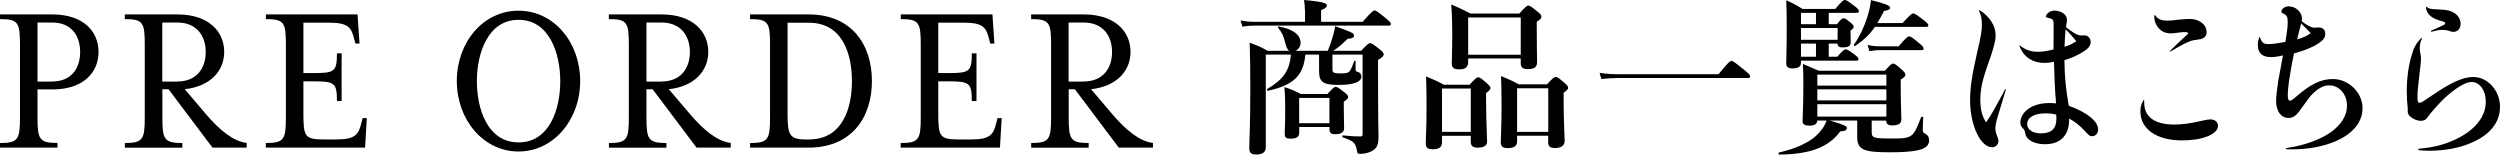 <?xml version="1.0" encoding="UTF-8"?>
<svg id="b" data-name="レイヤー_2" xmlns="http://www.w3.org/2000/svg" viewBox="0 0 315.34 19.51">
  <g id="c" data-name="txt">
    <g>
      <g>
        <path d="M0,18.04c2.32,0,2.52-.48,2.52-3.28V5.66c0-2.8-.2-3.25-2.52-3.25v-.59h6.61c3.89,0,5.82,2.13,5.82,4.73s-1.93,4.73-5.82,4.73h-1.88v3.47c0,2.8.2,3.28,2.52,3.28v.59H0v-.59ZM6.58,10.28c2.44,0,3.53-1.68,3.53-3.72s-1.09-3.72-3.53-3.72h-1.85v7.45h1.85Z"/>
        <path d="M15.74,18.04c2.32,0,2.52-.48,2.52-3.28V5.66c0-2.8-.2-3.25-2.52-3.25v-.59h6.66c3.89,0,5.88,2.13,5.88,4.73,0,2.44-1.82,4.37-4.98,4.7l2.74,3.22c1.68,1.96,3.39,3.36,5.07,3.56v.59h-4.31l-5.54-7.36h-.78v3.5c0,2.8.2,3.28,2.52,3.28v.59h-7.25v-.59ZM22.37,10.28c2.44,0,3.58-1.68,3.58-3.72s-1.15-3.72-3.58-3.72h-1.9v7.45h1.9Z"/>
        <path d="M33.54,18.04c2.32,0,2.52-.48,2.52-3.28V5.66c0-2.8-.2-3.25-2.52-3.25v-.59h11.56l.25,3.67h-.53l-.14-.56c-.36-1.4-.67-2.07-3.16-2.07h-3.25v6.36h1.12c2.8,0,3.11-.14,3.11-2.49h.59v6.02h-.59c0-2.35-.31-2.49-3.11-2.49h-1.12v4.14c0,2.8.2,3.19,2.52,3.19h1.65c2.49,0,2.8-.7,3.16-2.13l.14-.56h.53l-.22,3.72h-12.52v-.59Z"/>
        <path d="M57.62,10.23c0-4.87,3.3-8.88,7.78-8.88s7.78,4,7.78,8.88-3.36,8.88-7.78,8.88-7.78-4-7.78-8.88ZM70.67,10.23c0-3.47-1.37-7.73-5.26-7.73s-5.26,4.26-5.26,7.73,1.32,7.73,5.26,7.73,5.26-4.26,5.26-7.73Z"/>
        <path d="M76.8,18.04c2.32,0,2.52-.48,2.52-3.28V5.66c0-2.8-.2-3.25-2.52-3.25v-.59h6.66c3.89,0,5.88,2.13,5.88,4.73,0,2.44-1.82,4.37-4.98,4.7l2.74,3.22c1.68,1.96,3.39,3.36,5.07,3.56v.59h-4.31l-5.54-7.36h-.78v3.5c0,2.8.2,3.28,2.52,3.28v.59h-7.25v-.59ZM83.44,10.28c2.44,0,3.58-1.68,3.58-3.72s-1.15-3.72-3.58-3.72h-1.9v7.45h1.9Z"/>
        <path d="M94.61,18.04c2.32,0,2.52-.48,2.52-3.28V5.66c0-2.8-.2-3.25-2.52-3.25v-.59h7.39c5.4,0,7.98,3.78,7.98,8.4s-2.58,8.4-7.98,8.4h-7.39v-.59ZM102.03,17.59c4.34,0,5.43-4.09,5.43-7.36s-1.09-7.36-5.43-7.36h-2.69v11.48c0,2.8.28,3.25,2.49,3.25h.2Z"/>
        <path d="M113.62,18.04c2.32,0,2.52-.48,2.52-3.28V5.66c0-2.8-.2-3.25-2.52-3.25v-.59h11.56l.25,3.67h-.53l-.14-.56c-.36-1.4-.67-2.07-3.16-2.07h-3.25v6.36h1.12c2.8,0,3.11-.14,3.11-2.49h.59v6.02h-.59c0-2.35-.31-2.49-3.11-2.49h-1.12v4.14c0,2.8.2,3.19,2.52,3.19h1.65c2.49,0,2.8-.7,3.16-2.13l.14-.56h.53l-.22,3.72h-12.52v-.59Z"/>
        <path d="M130.06,18.04c2.32,0,2.52-.48,2.52-3.28V5.66c0-2.8-.2-3.25-2.52-3.25v-.59h6.66c3.89,0,5.88,2.13,5.88,4.73,0,2.44-1.82,4.37-4.98,4.7l2.74,3.22c1.68,1.96,3.39,3.36,5.07,3.56v.59h-4.31l-5.54-7.36h-.78v3.5c0,2.8.2,3.28,2.52,3.28v.59h-7.25v-.59ZM136.69,10.28c2.44,0,3.58-1.68,3.58-3.72s-1.15-3.72-3.58-3.72h-1.9v7.45h1.9Z"/>
      </g>
      <g>
        <path d="M164.59,1.24c0-.31-.02-.73-.1-1.24,2.62.23,2.88.46,2.88.69,0,.21-.27.42-.73.59v1.47h5.25c1.09-1.26,1.34-1.43,1.49-1.43.19,0,.42.17,1.43.99.46.38.63.57.63.71s-.06.21-.27.21h-16.99c-.44,0-.88.04-1.47.13l-.23-.78c.67.13,1.18.17,1.68.17h6.45v-1.51ZM164.65,6.89c-.23,2.65-1.51,3.86-4.72,4.56-.1.02-.17-.17-.08-.23,2.06-1.22,2.81-2.33,2.98-4.33h-3.17v11.72c0,.52-.34.88-1.2.88-.63,0-.88-.21-.88-.78,0-1.26.13-2.52.13-7.6,0-1.91-.02-3.82-.08-5.73,1.11.42,1.28.48,2.27,1.03h2.73c-.25-.13-.38-.44-.59-1.28-.17-.67-.38-1.07-.82-1.62-.06-.08-.02-.19.08-.17,1.81.34,2.75,1.05,2.75,2.06,0,.46-.27.86-.67,1.01h4.09c.29-.65.5-1.28.67-1.89.13-.42.21-.82.27-1.22,2.2.8,2.37.88,2.37,1.2,0,.23-.19.36-.8.4-.84.82-1.18,1.09-1.81,1.51h3.51c.8-.84.97-.97,1.13-.97.21,0,.4.13,1.22.78.38.31.5.46.5.63,0,.23-.17.4-.71.71v1.47c0,6.38.06,7.47.06,8.29-.02,1.03-.23,1.43-.92,1.78-.46.21-.94.31-1.43.31-.23,0-.31-.06-.34-.27-.23-1.18-.4-1.32-1.81-1.81-.1-.04-.08-.27.02-.25.9.1,1.55.13,2.16.13.25,0,.31-.06.31-.31V6.89h-3.8v1.87c0,.42.17.5,1.07.5.4,0,.67-.02.86-.1.34-.17.48-.55.8-1.43.04-.1.19-.1.19,0v1.03c0,.21.02.25.29.31.25.06.44.31.44.59,0,.4-.34.69-1.01.86-.46.13-1.05.19-1.81.19-2.04,0-2.52-.36-2.52-1.78v-2.04h-1.76ZM163.87,16.78c0,.5-.34.71-1.09.71-.55,0-.73-.17-.73-.61,0-.48.06-1.2.06-3.19,0-.9-.02-1.81-.1-2.71,1.03.36,1.18.42,2.08.88h3.34c.71-.78.88-.9,1.05-.9.21,0,.4.13,1.11.69.34.27.46.42.46.59,0,.19-.15.31-.55.59v.57c0,1.45.04,2.46.04,2.77,0,.5-.36.76-1.11.76-.5,0-.73-.17-.73-.57v-.34h-3.82v.76ZM167.69,12.35h-3.82v3.19h3.82v-3.19Z"/>
        <path d="M181.89,17.11v.82c0,.65-.4.9-1.15.9-.63,0-.9-.19-.9-.73,0-.78.1-1.68.1-4.81,0-1.22-.02-2.44-.06-3.65,1.09.46,1.26.52,2.25,1.05h3.23c.76-.82.92-.94,1.09-.94.21,0,.38.13,1.11.76.31.29.44.44.44.61s-.13.29-.55.63v.99c0,2.6.13,4.51.13,5.1,0,.52-.42.78-1.18.78-.63,0-.88-.23-.88-.73v-.76h-3.63ZM185.52,11.17h-3.63v5.46h3.63v-5.46ZM185.19,7.39v.44c0,.65-.38.92-1.13.92-.71,0-.94-.23-.94-.76,0-.57.06-1.26.06-3.59,0-1.28-.02-2.56-.13-3.84,1.13.48,1.3.57,2.44,1.15h6.15c.8-.88.97-1.01,1.13-1.01.21,0,.38.13,1.18.78.36.29.48.44.48.61,0,.23-.17.4-.59.65v.82c0,2.18.04,3.78.04,4.26,0,.63-.31.9-1.18.9-.61,0-.88-.21-.88-.76v-.59h-6.63ZM191.82,2.2h-6.63v4.7h6.63V2.2ZM191.36,17.11v.71c0,.61-.4.86-1.18.86-.61,0-.88-.21-.88-.71,0-.76.1-1.68.1-4.75,0-1.2-.02-2.41-.06-3.63,1.07.46,1.26.52,2.23,1.05h3.55c.78-.82.94-.94,1.11-.94.21,0,.38.13,1.11.76.34.29.46.44.46.61s-.13.31-.57.63v1.01c0,2.62.13,4.45.13,5.04s-.4.92-1.22.92c-.61,0-.86-.21-.86-.71v-.84h-3.93ZM195.29,11.13h-3.93v5.5h3.93v-5.5Z"/>
        <path d="M216.77,9.36c1.22-1.51,1.47-1.68,1.62-1.68.19,0,.42.17,1.64,1.15.57.46.73.65.73.8s-.06.21-.27.21h-16.46c-.61,0-1.22.04-2.04.13l-.23-.78c.88.13,1.55.17,2.23.17h12.79Z"/>
        <path d="M236.11,16.84c0,.55.42.63,2.37.63,1.22,0,1.85,0,2.35-.23.59-.27.86-.82,1.49-2.46.04-.1.27-.06.27.04-.02.44-.06,1.15-.06,1.47,0,.36.02.42.36.61.29.15.44.4.44.82,0,.61-.42,1.01-1.45,1.24-.78.17-1.93.25-3.55.25-3.36,0-4.07-.36-4.07-1.97v-2.04h-3.46c1.93.57,2.16.73,2.16.94,0,.27-.29.42-.84.44-1.51,2.04-3.88,2.88-7.71,2.92-.1,0-.1-.25,0-.27,2.08-.48,3.55-1.15,4.6-2.04.65-.59,1.13-1.24,1.39-1.99h-1.18c0,.44-.36.65-.97.65s-.88-.15-.88-.59c0-.76.1-1.68.1-4.79,0-.8-.02-1.6-.06-2.41.9.38,1.05.44,1.99.86h8.36c.69-.78.86-.9,1.03-.9.21,0,.38.13,1.11.78.31.29.44.44.44.61,0,.21-.15.36-.59.63v.82c0,2.16.08,3.7.08,4.18,0,.57-.4.78-1.15.78-.5,0-.76-.17-.76-.61h-1.83v1.64ZM231.72,3.04c.48-.61.65-.73.82-.73.21,0,.38.13.92.57.23.19.36.34.36.5,0,.15-.06.21-.4.48v.38c0,.63.02.99.02,1.09,0,.48-.29.65-1.05.65-.42,0-.61-.15-.61-.48h-1.11v1.66h1.07c.67-.78.92-.94,1.07-.94.19,0,.44.17,1.13.67.31.23.48.4.48.55s-.06.21-.27.21h-6.99v.31c0,.46-.38.67-1.05.67-.55,0-.8-.19-.8-.63,0-.78.06-1.57.06-4.75,0-1.07-.02-2.14-.06-3.21.94.42,1.09.5,2.06,1.09h4.12c.86-1.01,1.03-1.13,1.2-1.13.21,0,.4.13,1.26.78.4.31.52.46.52.63,0,.15-.08.21-.31.21h-3.49v1.43h1.05ZM229.06,1.62h-1.89v1.43h1.89v-1.43ZM227.17,5.02h4.62v-1.49h-4.62v1.49ZM229.06,7.16v-1.66h-1.89v1.66h1.89ZM237.94,9.41h-8.71v1.39h8.71v-1.39ZM237.94,11.27h-8.71v1.39h8.71v-1.39ZM237.94,13.14h-8.71v1.57h8.71v-1.57ZM236.49,3.4c-.69.99-1.34,1.6-2.48,2.39-.08.06-.23-.06-.17-.15.69-.97,1.26-2.16,1.66-3.38.25-.76.42-1.53.5-2.25,1.85.46,2.41.69,2.41.97,0,.21-.21.31-.76.4-.31.61-.61,1.11-.86,1.53h3.19c.94-1.05,1.2-1.22,1.34-1.22.19,0,.44.17,1.34.86.4.31.57.48.57.63s-.06.21-.27.21h-6.49ZM239.49,5.84c.92-1.09,1.18-1.26,1.32-1.26.19,0,.42.17,1.28.88.38.31.55.5.55.65s-.06.21-.27.21h-5.27c-.4,0-.78.04-1.3.13l-.23-.78c.61.13,1.07.17,1.53.17h2.39Z"/>
        <path d="M249.7,1.28c1.22.76,2.02,1.95,2.02,3.13,0,.61-.1,1.09-.57,2.56-.84,2.41-1.36,3.74-1.36,5.63,0,1.18.21,2.06.73,2.83.38-.55.73-1.09,1.26-2.08.59-1.07.88-1.55,1.13-2.08.02-.06.13-.02.1.04-.38,1.3-.71,2.39-1.01,3.34-.27.88-.31,1.24-.31,1.57,0,.23.04.46.19.86s.19.52.19.71c0,.44-.34.78-.8.78-1.47,0-2.77-2.79-2.77-5.92,0-1.62.23-3.13.9-6.09.46-1.91.59-2.71.59-3.46,0-.67-.1-1.18-.36-1.74-.02-.06.02-.1.06-.08ZM254.76,5.73c.78.59,1.39.8,2.35.8.57,0,1.13-.1,1.91-.29,0-1.01.02-2.46.02-3.07,0-.69-.06-.78-.76-.94-.19-.04-.23-.06-.23-.15,0-.1.08-.23.21-.38.23-.23.52-.36.86-.36.86,0,1.6.5,1.6,1.15,0,.13,0,.21-.06.48-.02.13-.04.29-.06.46.97.76,1.43,1.03,1.97,1.05.15,0,.25-.02.36-.02.44,0,.78.38.78.84,0,.42-.25.8-.9,1.2-.67.44-1.36.76-2.41,1.09.02,2.14.19,3.78.55,5.75,2.25.8,3.7,1.95,3.7,2.98,0,.48-.31.86-.76.86-.27,0-.38-.06-1.01-.76-.63-.65-1.11-1.03-1.89-1.47,0,.23,0,.42-.02.57-.13,1.68-1.2,2.67-3,2.67-.94,0-1.7-.23-2.18-.71-.19-.21-.29-.4-.36-.78-.06-.27-.1-.36-.34-.59-.17-.19-.25-.38-.25-.63,0-1.41,1.57-2.48,3.59-2.48.36,0,.52,0,.92.04-.17-1.81-.21-3.4-.27-5.25-.48.1-.84.15-1.15.15-1.57,0-2.73-.78-3.21-2.18,0-.04.02-.06.06-.04ZM257.99,14.3c-1.39,0-2.29.52-2.29,1.34,0,.71.69,1.18,1.74,1.18,1.32,0,1.95-.59,1.95-1.89,0-.19-.02-.36-.04-.48-.59-.13-.84-.15-1.36-.15ZM261.9,5.19c-.34-.4-.84-1.01-1.36-1.49-.06.73-.1,1.39-.13,2.2.69-.21,1.01-.38,1.49-.71Z"/>
        <path d="M270.47,13.02c0,1.72,1.34,2.69,3.76,2.69,1.07,0,1.99-.13,3.63-.5.44-.1.69-.15.92-.15.59,0,.99.31.99.8,0,1.07-1.93,1.85-4.54,1.85-3.19,0-5.25-1.43-5.25-3.65,0-.5.08-.86.38-1.41.04-.06.1-.04.1.04v.34ZM271.83,1.93c.38.5.8.67,1.53.67.4,0,.63-.02,1.55-.13.67-.06,1.05-.08,1.26-.08,1.24,0,2.16.69,2.16,1.66,0,.46-.21.73-.73.88-.21.04-.44.08-.92.15-.31.04-.57.17-1.05.38-.55.27-1.11.61-1.85,1.03-.06.02-.1-.04-.06-.08.76-.73,1.15-1.13,1.99-1.89.25-.21.29-.27.29-.34,0-.08-.15-.13-.52-.13-.25,0-.34.02-.94.1-.31.04-.52.06-.69.06-.8,0-1.34-.29-1.76-.92-.23-.34-.36-.76-.36-1.18,0-.04,0-.1.02-.19.02-.04.04-.04.08,0Z"/>
        <path d="M285.06,4.7c.25.71.44.86,1.09.86.48,0,1.24-.1,2.12-.27.23-1.39.29-1.91.29-2.5,0-.71-.1-.88-.63-1.11-.13-.08-.17-.13-.17-.21,0-.34.46-.67.9-.67.92,0,1.7.71,1.7,1.55,0,.08,0,.17-.04.31.59.5,1.24.84,1.62.84.15,0,.34-.04.5-.04.55,0,.86.29.86.82,0,.44-.25.8-.84,1.18-.71.48-1.68.88-3.11,1.28-.21.97-.44,2.29-.61,3.4-.1.67-.17,1.41-.17,1.89s.1.67.29.67c.13,0,.25-.08.76-.5,1.83-1.6,3.15-2.23,4.64-2.23,1.99,0,3.74,1.7,3.74,3.67,0,3.32-4.22,5.08-8.34,5.19-.38,0-.76.02-1.26,0-.1-.02-.1-.13-.02-.15,4.64-.69,7.66-2.79,7.66-5.35,0-1.45-.97-2.56-2.25-2.56-.76,0-1.51.42-2.35,1.34-.34.42-.52.71-1.15,1.55-.61.92-1.03,1.22-1.64,1.22-.92,0-1.55-.86-1.55-2.12,0-.57.1-1.45.27-2.58.19-1.05.42-2.16.59-3.19-.61.15-1.11.21-1.55.21-1.07,0-1.62-.52-1.62-1.57,0-.29.04-.52.17-.92.02-.04.06-.04.08,0ZM291.47,4.18c-.4-.4-.8-.84-1.22-1.22-.06.31-.1.44-.23.92-.1.36-.15.61-.27,1.09.82-.25,1.26-.44,1.72-.8Z"/>
        <path d="M303.71,13.75c-.08-.76-.13-1.43-.13-2.25,0-1.68.23-3.28.63-4.58.27-.97.57-1.45,1.2-2.14.06-.04.13.02.08.08-.19.42-.27.76-.27,1.15,0,.17,0,.25.06.63.06.29.1.61.1.78,0,.23-.04.52-.1,1.11-.1.92-.19,1.62-.29,2.54-.06.57-.06.88-.06,1.22,0,.5.06.67.29.67.19,0,.23-.04,1.83-1.11,1.87-1.26,3.49-2.14,4.91-2.14,1.83,0,3.38,1.72,3.38,3.76s-1.34,3.61-3.76,4.6c-1.41.61-3.28.94-5.08.94-.36,0-.78,0-1.39-.06-.1-.02-.1-.19,0-.19,1.97-.17,3.4-.57,4.83-1.28,2.31-1.15,3.61-2.81,3.61-4.64,0-1.45-.78-2.5-1.81-2.5-.76,0-2.02.78-3.38,2.02-.5.48-1.24,1.28-1.85,2.02-.13.17-.19.27-.36.48-.19.29-.46.38-.82.38-.44,0-1.01-.25-1.32-.55-.23-.19-.31-.42-.31-.65v-.29ZM306.06.86c.38.27.48.29,1.7.34.94.04,1.41.17,1.83.44.48.31.78.8.78,1.39,0,.55-.38.99-.9.99-.21,0-.38-.06-.69-.17-.13-.04-.48-.08-.84-.08-.29,0-.59.08-1.24.23-.08,0-.1-.08-.04-.13.59-.27,1.05-.46,1.39-.63.29-.13.38-.19.38-.29s-.06-.17-.31-.25c-.21-.04-.44-.13-.69-.21-.48-.19-.86-.4-1.09-.71-.21-.27-.31-.5-.34-.86,0-.06.02-.08.08-.04Z"/>
      </g>
    </g>
  </g>
</svg>